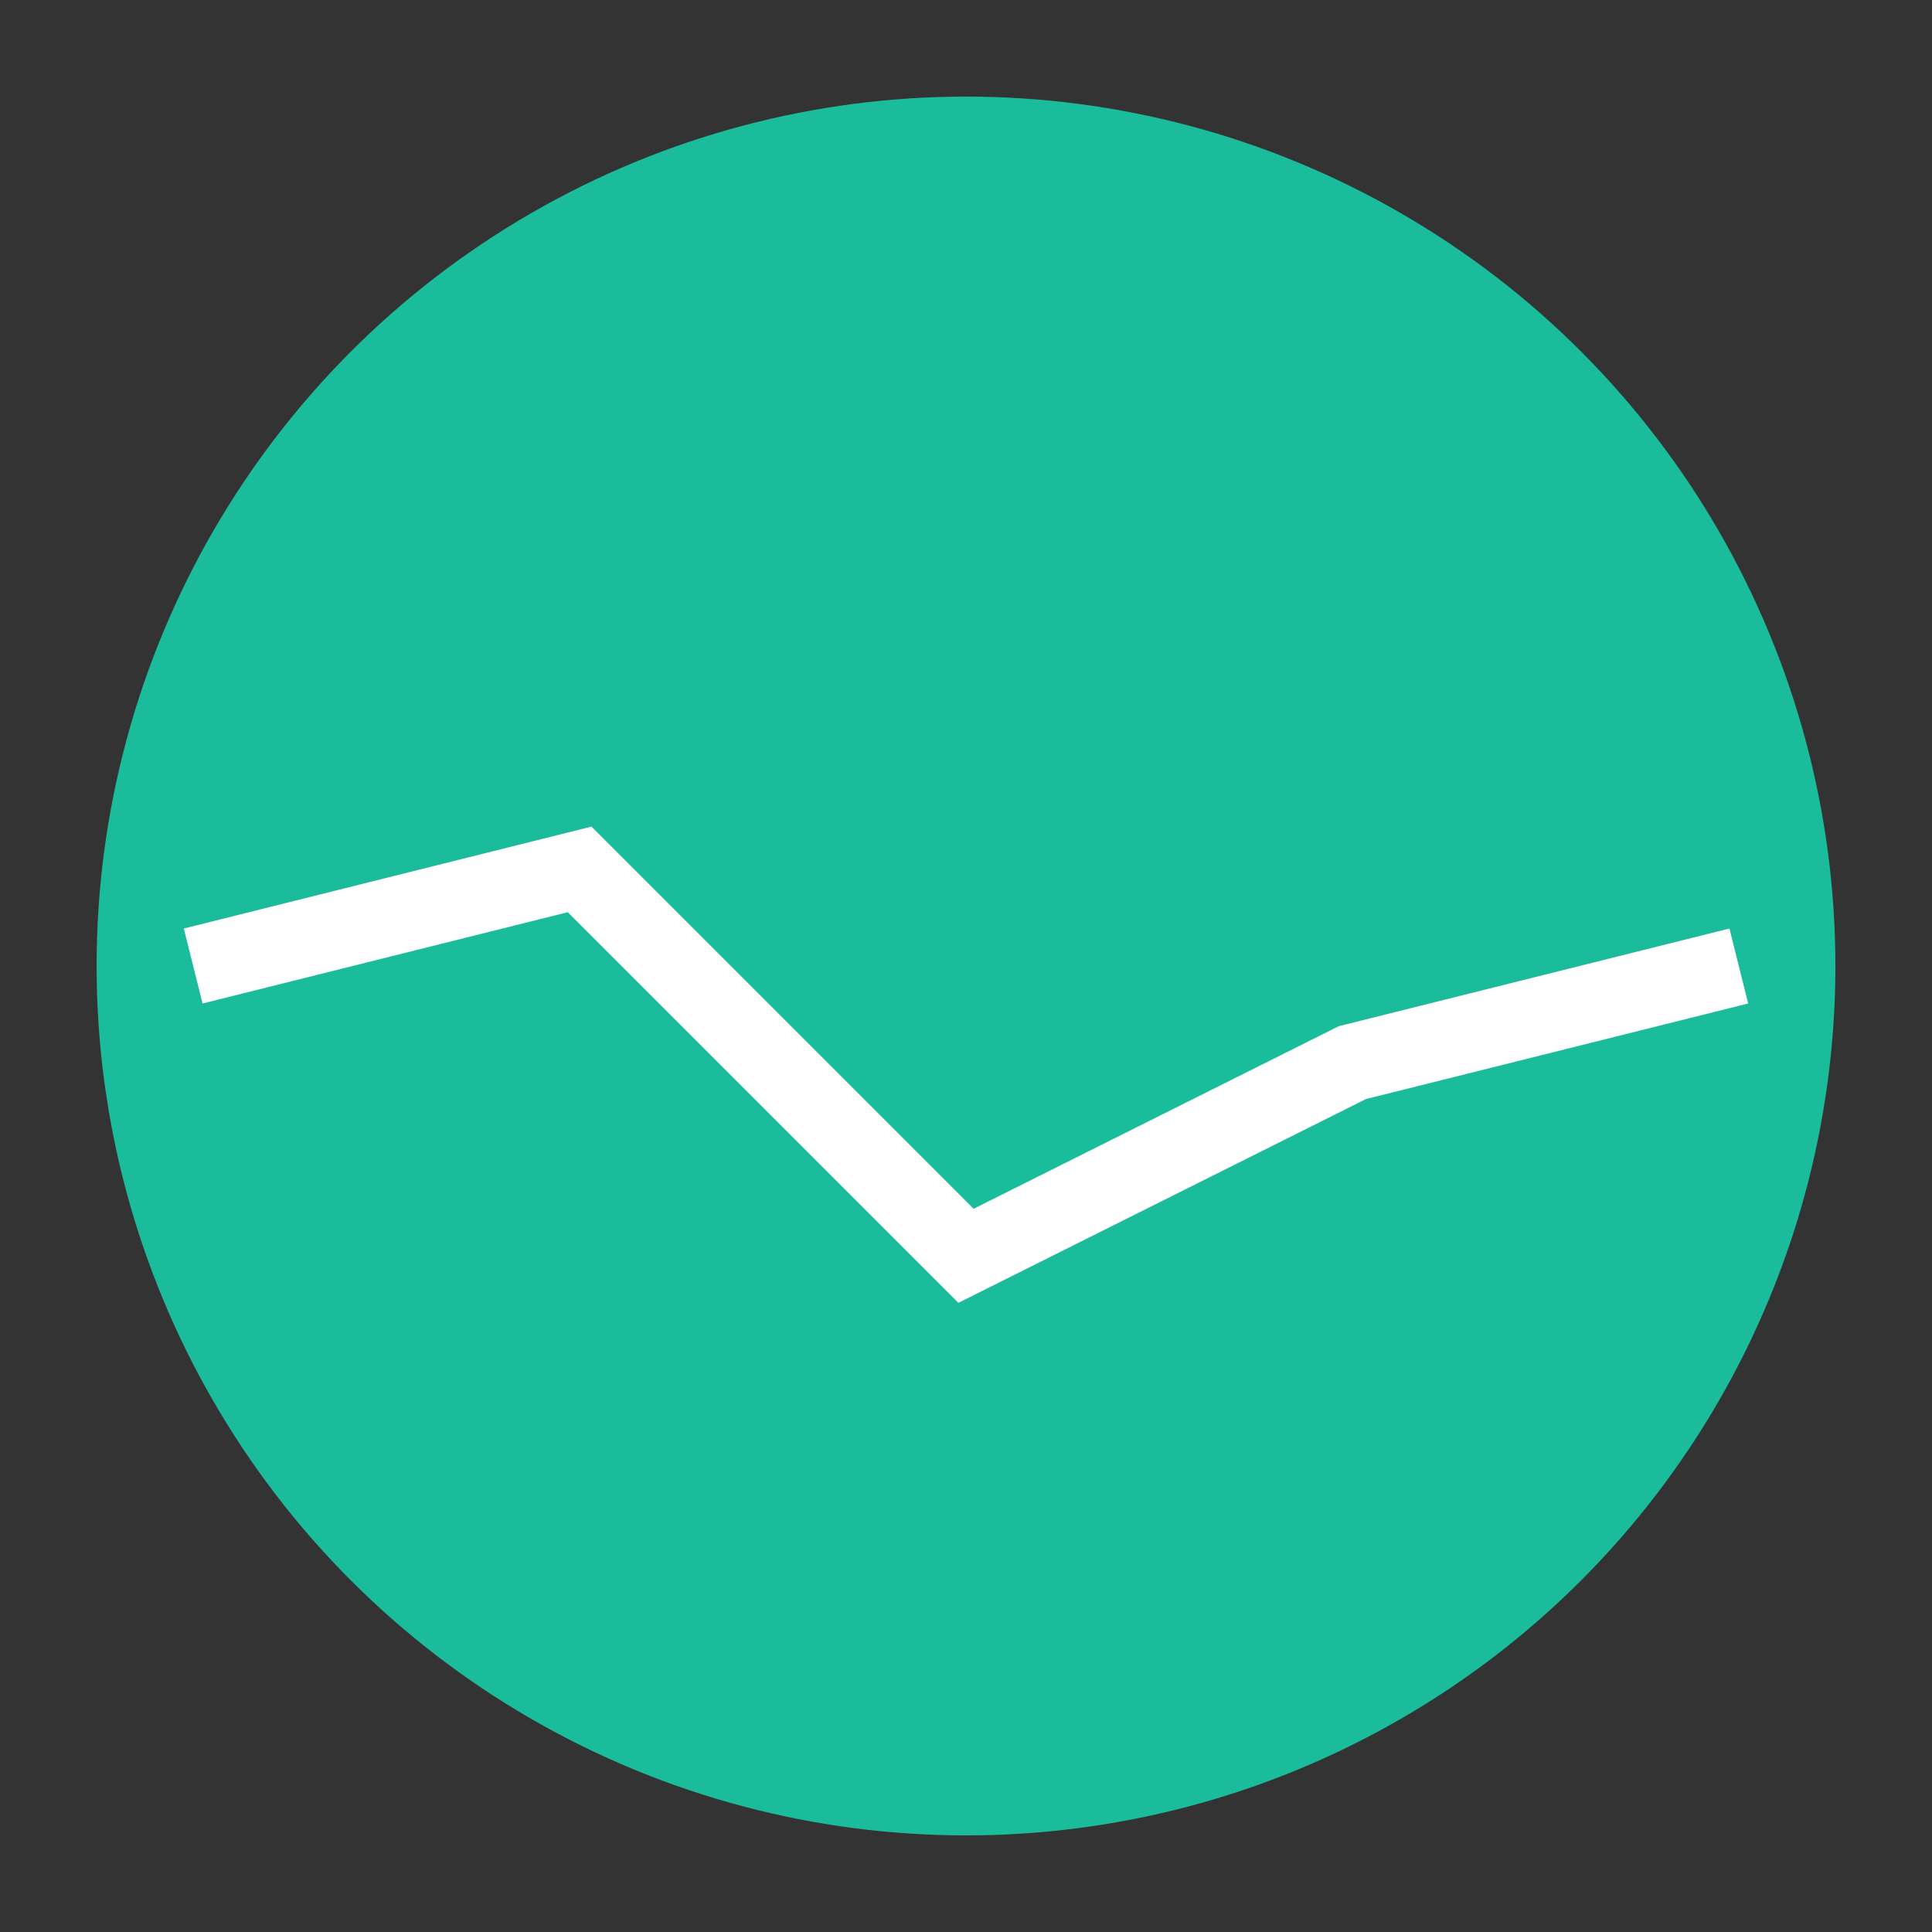 
<svg width="60" height="60" viewBox="0 0 100 100" xmlns="http://www.w3.org/2000/svg">
  <rect x="0" y="0" width="100" height="100" fill="#333333" stroke="none"/>
  <circle cx="50" cy="50" r="45" fill="#1abc9c" />
  <polyline points="10,50 30,45 50,65 70,55 90,50" fill="none" stroke="white" stroke-width="4" />
</svg>
